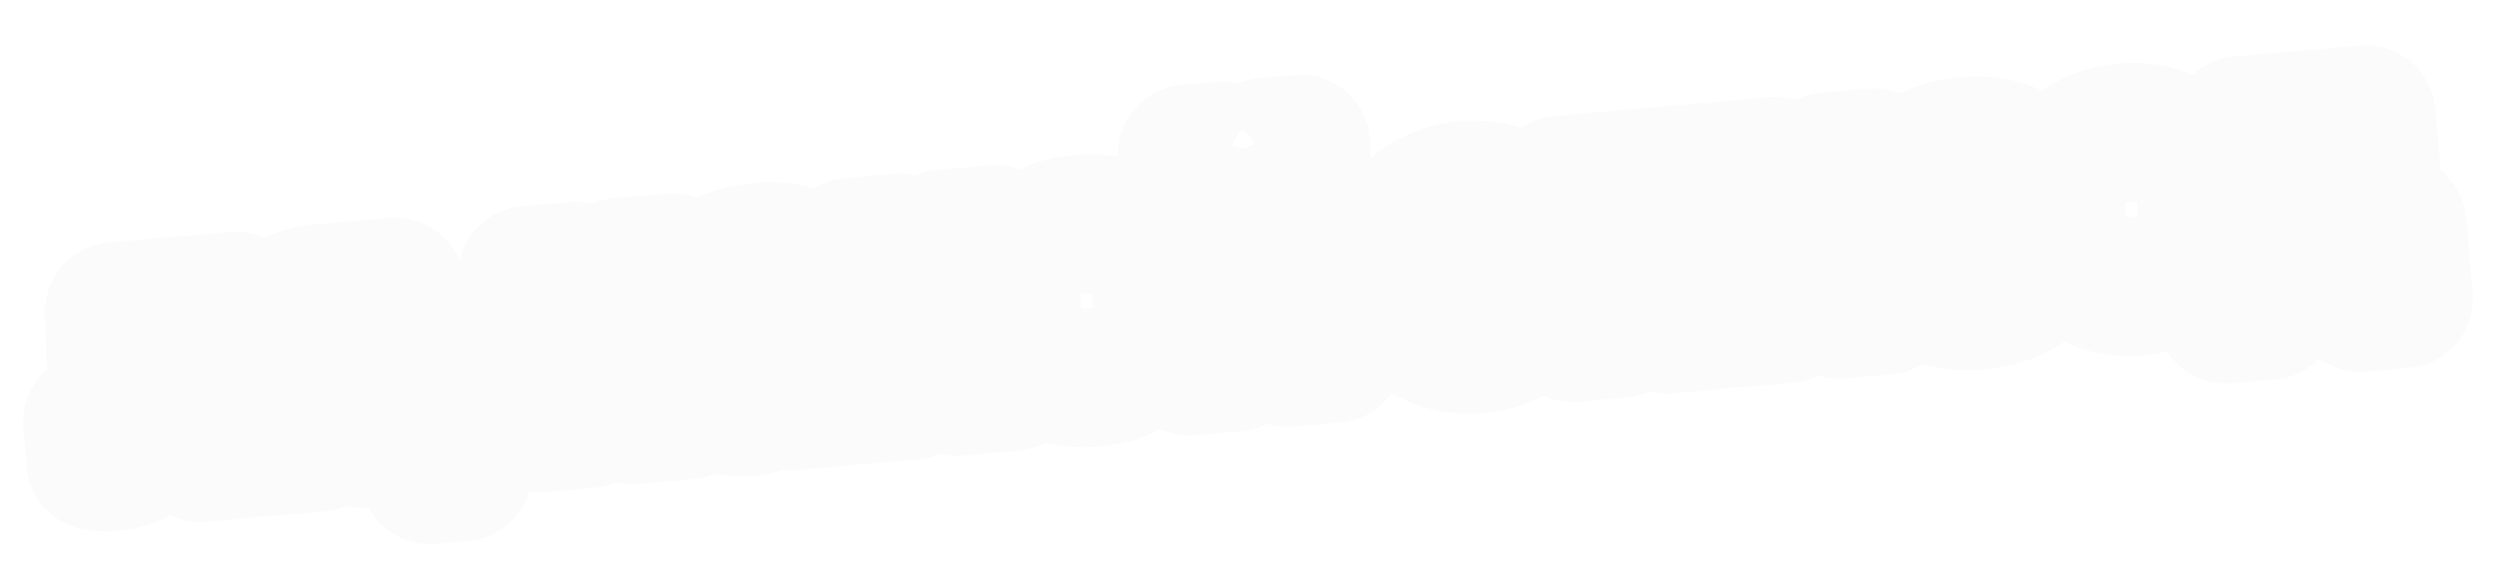 <svg width="108" height="25" viewBox="0 0 108 25" fill="none" xmlns="http://www.w3.org/2000/svg">
<g filter="url(#filter0_d_2104_13171)">
<mask id="path-1-outside-1_2104_13171" maskUnits="userSpaceOnUse" x="-1.163" y="-3.057" width="108.162" height="27.257" fill="black">
<rect fill="white" x="-1.163" y="-3.057" width="108.162" height="27.257"/>
<path d="M5.893 15.661C5.959 17.549 5.567 18.789 3.898 18.935C3.524 18.968 3.257 18.938 3.149 18.918L3.001 17.219C3.072 17.225 3.196 17.232 3.353 17.218C3.937 17.167 4.1 16.741 4.06 15.615L3.944 12.467L9.168 12.01L9.724 18.366L7.652 18.548L7.229 13.72L5.834 13.842L5.893 15.661ZM14.621 17.938L14.451 15.994L13.955 16.038L12.818 18.096L10.541 18.295L11.968 15.917C11.091 15.712 10.509 15.104 10.428 14.176L10.427 14.164C10.307 12.798 11.263 11.826 12.839 11.688L16.079 11.405L16.635 17.762L14.621 17.938ZM13.367 14.689L14.33 14.605L14.196 13.081L13.233 13.166C12.725 13.21 12.443 13.546 12.483 14.002L12.484 14.013C12.522 14.445 12.864 14.733 13.367 14.689ZM17.564 19.509L17.638 16.05L19.541 15.884L18.983 19.385L17.564 19.509ZM24.381 14.537L24.195 14.553L24.416 17.081L22.344 17.262L21.788 10.906L23.86 10.724L24.07 13.129L24.257 13.113L25.722 10.561L28.027 10.36L26.076 13.465L28.764 16.7L26.313 16.915L24.381 14.537ZM31.317 16.565C30.033 16.678 29.092 15.942 28.995 14.833L28.995 14.828C28.89 13.631 29.753 12.879 31.384 12.625L32.823 12.405L32.796 12.089C32.755 11.628 32.433 11.368 31.861 11.418C31.3 11.467 30.996 11.753 30.955 12.086L30.948 12.145L29.086 12.308L29.085 12.232C29.076 10.986 30.059 10.047 31.833 9.891C33.538 9.742 34.74 10.508 34.852 11.798L35.232 16.135L33.166 16.315L33.087 15.416L33.046 15.42C32.739 16.076 32.14 16.493 31.317 16.565ZM31.015 14.521C31.049 14.918 31.402 15.117 31.91 15.072C32.575 15.014 33.013 14.576 32.966 14.039L32.929 13.613L31.821 13.786C31.246 13.872 30.981 14.136 31.014 14.516L31.015 14.521ZM38.355 13.315L38.169 13.331L38.39 15.858L36.318 16.04L35.761 9.683L37.834 9.502L38.044 11.907L38.231 11.89L39.696 9.339L42.001 9.137L40.05 12.243L42.738 15.478L40.287 15.692L38.355 13.315ZM46.229 15.308C44.215 15.484 42.872 14.378 42.688 12.283L42.687 12.271C42.507 10.21 43.676 8.855 45.649 8.683C47.628 8.51 49.014 9.629 49.196 11.701L49.197 11.713C49.38 13.815 48.237 15.132 46.229 15.308ZM46.097 13.737C46.804 13.675 47.193 13.012 47.095 11.897L47.094 11.885C46.998 10.788 46.487 10.192 45.787 10.253C45.086 10.314 44.693 10.99 44.789 12.087L44.79 12.099C44.888 13.22 45.38 13.8 46.097 13.737ZM52.926 7.552C51.438 7.682 50.416 7.025 50.303 5.74L50.296 5.659L51.814 5.526L51.82 5.596C51.861 6.063 52.252 6.435 52.824 6.385C53.396 6.335 53.723 5.9 53.682 5.433L53.676 5.363L55.193 5.23L55.201 5.312C55.313 6.596 54.42 7.421 52.926 7.552ZM50.373 14.81L49.817 8.453L51.843 8.276L52.157 11.866L52.215 11.861L54.09 8.08L56.104 7.903L56.66 14.26L54.634 14.437L54.314 10.777L54.262 10.782L52.393 14.633L50.373 14.81ZM62.853 13.853C61.137 14.004 59.833 13.212 59.661 11.727L59.657 11.674L61.554 11.508L61.57 11.56C61.726 12.064 62.126 12.335 62.692 12.285C63.299 12.232 63.655 11.795 63.716 11.013L61.726 11.188L61.616 9.933L63.577 9.761C63.372 9.091 62.954 8.751 62.382 8.801C61.821 8.85 61.475 9.198 61.405 9.675L61.398 9.722L59.501 9.888L59.495 9.83C59.41 8.449 60.598 7.375 62.291 7.227C64.252 7.055 65.552 8.2 65.732 10.255L65.733 10.261C65.913 12.327 64.832 13.68 62.853 13.853ZM66.927 13.362L66.371 7.005L72.541 6.465L73.097 12.822L71.025 13.003L70.602 8.164L68.576 8.341L68.999 13.18L66.927 13.362ZM74.212 12.724L73.656 6.368L75.681 6.191L75.995 9.78L76.054 9.775L77.928 5.994L79.942 5.818L80.499 12.174L78.473 12.351L78.153 8.692L78.1 8.696L76.232 12.548L74.212 12.724ZM84.444 11.964C82.635 12.123 81.48 11.43 81.218 10.041L81.207 9.983L83.139 9.814L83.161 9.871C83.324 10.316 83.698 10.489 84.293 10.437C84.859 10.387 85.161 10.143 85.128 9.758L85.127 9.746C85.093 9.355 84.759 9.178 84.152 9.231L83.347 9.302L83.244 8.123L84.032 8.054C84.58 8.006 84.843 7.777 84.809 7.398L84.808 7.386C84.776 7.012 84.466 6.828 83.969 6.871C83.421 6.919 83.135 7.15 83.087 7.607L83.086 7.666L81.171 7.833L81.173 7.78C81.221 6.318 82.137 5.49 83.906 5.336C85.61 5.187 86.691 5.78 86.791 6.918L86.792 6.93C86.852 7.619 86.478 8.116 85.705 8.36L85.71 8.407C86.622 8.486 87.138 8.935 87.205 9.705L87.206 9.717C87.312 10.925 86.231 11.808 84.444 11.964ZM91.361 11.359C89.347 11.535 88.004 10.43 87.82 8.334L87.82 8.322C87.639 6.262 88.809 4.907 90.782 4.734C92.76 4.561 94.147 5.681 94.328 7.753L94.329 7.765C94.513 9.866 93.369 11.184 91.361 11.359ZM91.23 9.789C91.936 9.727 92.325 9.063 92.228 7.948L92.227 7.937C92.13 6.839 91.62 6.243 90.919 6.304C90.219 6.366 89.825 7.041 89.921 8.139L89.922 8.15C90.02 9.271 90.512 9.851 91.23 9.789ZM97.017 12.405L95.143 12.569L94.862 9.353L95.323 9.313C95.769 9.033 95.862 8.348 95.84 7.485L95.767 4.433L101.213 3.957L101.633 8.761L102.549 8.681L102.831 11.897L100.957 12.061L100.811 10.397L96.871 10.742L97.017 12.405ZM99.567 8.941L99.282 5.69L97.624 5.835L97.656 7.479C97.67 8.108 97.598 8.626 97.351 9.094L97.354 9.135L99.567 8.941Z"/>
</mask>
<path d="M5.893 15.661C5.959 17.549 5.567 18.789 3.898 18.935C3.524 18.968 3.257 18.938 3.149 18.918L3.001 17.219C3.072 17.225 3.196 17.232 3.353 17.218C3.937 17.167 4.1 16.741 4.06 15.615L3.944 12.467L9.168 12.01L9.724 18.366L7.652 18.548L7.229 13.72L5.834 13.842L5.893 15.661ZM14.621 17.938L14.451 15.994L13.955 16.038L12.818 18.096L10.541 18.295L11.968 15.917C11.091 15.712 10.509 15.104 10.428 14.176L10.427 14.164C10.307 12.798 11.263 11.826 12.839 11.688L16.079 11.405L16.635 17.762L14.621 17.938ZM13.367 14.689L14.33 14.605L14.196 13.081L13.233 13.166C12.725 13.21 12.443 13.546 12.483 14.002L12.484 14.013C12.522 14.445 12.864 14.733 13.367 14.689ZM17.564 19.509L17.638 16.05L19.541 15.884L18.983 19.385L17.564 19.509ZM24.381 14.537L24.195 14.553L24.416 17.081L22.344 17.262L21.788 10.906L23.86 10.724L24.07 13.129L24.257 13.113L25.722 10.561L28.027 10.36L26.076 13.465L28.764 16.7L26.313 16.915L24.381 14.537ZM31.317 16.565C30.033 16.678 29.092 15.942 28.995 14.833L28.995 14.828C28.89 13.631 29.753 12.879 31.384 12.625L32.823 12.405L32.796 12.089C32.755 11.628 32.433 11.368 31.861 11.418C31.3 11.467 30.996 11.753 30.955 12.086L30.948 12.145L29.086 12.308L29.085 12.232C29.076 10.986 30.059 10.047 31.833 9.891C33.538 9.742 34.74 10.508 34.852 11.798L35.232 16.135L33.166 16.315L33.087 15.416L33.046 15.42C32.739 16.076 32.14 16.493 31.317 16.565ZM31.015 14.521C31.049 14.918 31.402 15.117 31.91 15.072C32.575 15.014 33.013 14.576 32.966 14.039L32.929 13.613L31.821 13.786C31.246 13.872 30.981 14.136 31.014 14.516L31.015 14.521ZM38.355 13.315L38.169 13.331L38.39 15.858L36.318 16.04L35.761 9.683L37.834 9.502L38.044 11.907L38.231 11.89L39.696 9.339L42.001 9.137L40.05 12.243L42.738 15.478L40.287 15.692L38.355 13.315ZM46.229 15.308C44.215 15.484 42.872 14.378 42.688 12.283L42.687 12.271C42.507 10.21 43.676 8.855 45.649 8.683C47.628 8.51 49.014 9.629 49.196 11.701L49.197 11.713C49.38 13.815 48.237 15.132 46.229 15.308ZM46.097 13.737C46.804 13.675 47.193 13.012 47.095 11.897L47.094 11.885C46.998 10.788 46.487 10.192 45.787 10.253C45.086 10.314 44.693 10.99 44.789 12.087L44.79 12.099C44.888 13.22 45.38 13.8 46.097 13.737ZM52.926 7.552C51.438 7.682 50.416 7.025 50.303 5.74L50.296 5.659L51.814 5.526L51.82 5.596C51.861 6.063 52.252 6.435 52.824 6.385C53.396 6.335 53.723 5.9 53.682 5.433L53.676 5.363L55.193 5.23L55.201 5.312C55.313 6.596 54.42 7.421 52.926 7.552ZM50.373 14.81L49.817 8.453L51.843 8.276L52.157 11.866L52.215 11.861L54.09 8.08L56.104 7.903L56.66 14.26L54.634 14.437L54.314 10.777L54.262 10.782L52.393 14.633L50.373 14.81ZM62.853 13.853C61.137 14.004 59.833 13.212 59.661 11.727L59.657 11.674L61.554 11.508L61.57 11.56C61.726 12.064 62.126 12.335 62.692 12.285C63.299 12.232 63.655 11.795 63.716 11.013L61.726 11.188L61.616 9.933L63.577 9.761C63.372 9.091 62.954 8.751 62.382 8.801C61.821 8.85 61.475 9.198 61.405 9.675L61.398 9.722L59.501 9.888L59.495 9.83C59.41 8.449 60.598 7.375 62.291 7.227C64.252 7.055 65.552 8.2 65.732 10.255L65.733 10.261C65.913 12.327 64.832 13.68 62.853 13.853ZM66.927 13.362L66.371 7.005L72.541 6.465L73.097 12.822L71.025 13.003L70.602 8.164L68.576 8.341L68.999 13.18L66.927 13.362ZM74.212 12.724L73.656 6.368L75.681 6.191L75.995 9.78L76.054 9.775L77.928 5.994L79.942 5.818L80.499 12.174L78.473 12.351L78.153 8.692L78.1 8.696L76.232 12.548L74.212 12.724ZM84.444 11.964C82.635 12.123 81.48 11.43 81.218 10.041L81.207 9.983L83.139 9.814L83.161 9.871C83.324 10.316 83.698 10.489 84.293 10.437C84.859 10.387 85.161 10.143 85.128 9.758L85.127 9.746C85.093 9.355 84.759 9.178 84.152 9.231L83.347 9.302L83.244 8.123L84.032 8.054C84.58 8.006 84.843 7.777 84.809 7.398L84.808 7.386C84.776 7.012 84.466 6.828 83.969 6.871C83.421 6.919 83.135 7.15 83.087 7.607L83.086 7.666L81.171 7.833L81.173 7.78C81.221 6.318 82.137 5.49 83.906 5.336C85.61 5.187 86.691 5.78 86.791 6.918L86.792 6.93C86.852 7.619 86.478 8.116 85.705 8.36L85.71 8.407C86.622 8.486 87.138 8.935 87.205 9.705L87.206 9.717C87.312 10.925 86.231 11.808 84.444 11.964ZM91.361 11.359C89.347 11.535 88.004 10.43 87.82 8.334L87.82 8.322C87.639 6.262 88.809 4.907 90.782 4.734C92.76 4.561 94.147 5.681 94.328 7.753L94.329 7.765C94.513 9.866 93.369 11.184 91.361 11.359ZM91.23 9.789C91.936 9.727 92.325 9.063 92.228 7.948L92.227 7.937C92.13 6.839 91.62 6.243 90.919 6.304C90.219 6.366 89.825 7.041 89.921 8.139L89.922 8.15C90.02 9.271 90.512 9.851 91.23 9.789ZM97.017 12.405L95.143 12.569L94.862 9.353L95.323 9.313C95.769 9.033 95.862 8.348 95.84 7.485L95.767 4.433L101.213 3.957L101.633 8.761L102.549 8.681L102.831 11.897L100.957 12.061L100.811 10.397L96.871 10.742L97.017 12.405ZM99.567 8.941L99.282 5.69L97.624 5.835L97.656 7.479C97.67 8.108 97.598 8.626 97.351 9.094L97.354 9.135L99.567 8.941Z" fill="#CC7F82"/>
<path d="M5.893 15.661L2.895 15.758L2.895 15.764L5.893 15.661ZM3.149 18.918L0.161 19.179C0.278 20.522 1.276 21.621 2.601 21.867L3.149 18.918ZM3.001 17.219L3.234 14.228C2.355 14.16 1.49 14.482 0.869 15.108C0.249 15.735 -0.065 16.602 0.012 17.481L3.001 17.219ZM4.06 15.615L7.058 15.509L7.058 15.504L4.06 15.615ZM3.944 12.467L3.682 9.478C2.09 9.617 0.886 10.981 0.946 12.578L3.944 12.467ZM9.168 12.01L12.156 11.748C12.012 10.098 10.557 8.877 8.906 9.021L9.168 12.01ZM9.724 18.366L9.985 21.355C11.636 21.21 12.857 19.755 12.713 18.105L9.724 18.366ZM7.652 18.548L4.663 18.809C4.808 20.46 6.263 21.68 7.913 21.536L7.652 18.548ZM7.229 13.72L10.218 13.459C10.074 11.808 8.618 10.587 6.968 10.732L7.229 13.72ZM5.834 13.842L5.573 10.854C3.986 10.993 2.784 12.348 2.836 13.94L5.834 13.842ZM5.893 15.661L2.895 15.764C2.908 16.134 2.894 16.379 2.873 16.533C2.851 16.691 2.832 16.665 2.894 16.549C2.928 16.485 2.983 16.399 3.066 16.308C3.151 16.216 3.248 16.135 3.352 16.072C3.562 15.942 3.698 15.941 3.636 15.946L3.898 18.935L4.159 21.923C5.847 21.776 7.353 20.952 8.198 19.353C8.882 18.059 8.928 16.605 8.892 15.557L5.893 15.661ZM3.898 18.935L3.636 15.946C3.613 15.948 3.594 15.949 3.581 15.949C3.575 15.949 3.569 15.949 3.566 15.949C3.562 15.949 3.561 15.949 3.561 15.949C3.561 15.949 3.563 15.949 3.567 15.95C3.571 15.95 3.578 15.951 3.588 15.952C3.597 15.953 3.61 15.954 3.627 15.957C3.644 15.959 3.667 15.963 3.697 15.968L3.149 18.918L2.601 21.867C2.986 21.939 3.526 21.979 4.159 21.923L3.898 18.935ZM3.149 18.918L6.138 18.657L5.989 16.958L3.001 17.219L0.012 17.481L0.161 19.179L3.149 18.918ZM3.001 17.219L2.767 20.21C2.933 20.223 3.235 20.24 3.615 20.206L3.353 17.218L3.092 14.229C3.124 14.226 3.153 14.226 3.178 14.226C3.205 14.226 3.226 14.228 3.234 14.228L3.001 17.219ZM3.353 17.218L3.615 20.206C4.101 20.164 4.75 20.022 5.384 19.598C6.043 19.157 6.457 18.565 6.698 18.001C7.097 17.07 7.078 16.068 7.058 15.509L4.06 15.615L1.062 15.721C1.07 15.937 1.064 16.032 1.062 16.051C1.059 16.083 1.069 15.904 1.183 15.638C1.316 15.328 1.582 14.923 2.048 14.611C2.488 14.316 2.898 14.246 3.092 14.229L3.353 17.218ZM4.06 15.615L7.058 15.504L6.942 12.356L3.944 12.467L0.946 12.578L1.062 15.726L4.06 15.615ZM3.944 12.467L4.205 15.455L9.429 14.998L9.168 12.01L8.906 9.021L3.682 9.478L3.944 12.467ZM9.168 12.01L6.179 12.271L6.735 18.628L9.724 18.366L12.713 18.105L12.156 11.748L9.168 12.01ZM9.724 18.366L9.462 15.378L7.39 15.559L7.652 18.548L7.913 21.536L9.985 21.355L9.724 18.366ZM7.652 18.548L10.64 18.286L10.218 13.459L7.229 13.72L4.241 13.982L4.663 18.809L7.652 18.548ZM7.229 13.72L6.968 10.732L5.573 10.854L5.834 13.842L6.096 16.831L7.491 16.709L7.229 13.72ZM5.834 13.842L2.836 13.94L2.895 15.758L5.893 15.661L8.892 15.563L8.833 13.745L5.834 13.842ZM14.621 17.938L11.633 18.199C11.777 19.85 13.232 21.071 14.883 20.926L14.621 17.938ZM14.451 15.994L17.44 15.733C17.295 14.082 15.84 12.861 14.19 13.005L14.451 15.994ZM13.955 16.038L13.694 13.049C12.699 13.136 11.812 13.712 11.329 14.586L13.955 16.038ZM12.818 18.096L13.079 21.084C14.074 20.997 14.96 20.421 15.443 19.547L12.818 18.096ZM10.541 18.295L7.969 16.751C7.388 17.718 7.399 18.929 7.997 19.885C8.595 20.841 9.679 21.382 10.803 21.283L10.541 18.295ZM11.968 15.917L14.54 17.461C15.034 16.64 15.105 15.632 14.732 14.749C14.358 13.867 13.586 13.215 12.653 12.996L11.968 15.917ZM16.079 11.405L19.067 11.144C18.923 9.493 17.468 8.272 15.817 8.416L16.079 11.405ZM16.635 17.762L16.896 20.75C18.547 20.606 19.768 19.151 19.624 17.5L16.635 17.762ZM14.33 14.605L14.591 17.593C16.242 17.449 17.463 15.994 17.318 14.343L14.33 14.605ZM14.196 13.081L17.185 12.82C17.041 11.169 15.585 9.948 13.935 10.093L14.196 13.081ZM14.621 17.938L17.61 17.676L17.44 15.733L14.451 15.994L11.463 16.256L11.633 18.199L14.621 17.938ZM14.451 15.994L14.19 13.005L13.694 13.049L13.955 16.038L14.216 19.026L14.713 18.983L14.451 15.994ZM13.955 16.038L11.329 14.586L10.192 16.645L12.818 18.096L15.443 19.547L16.581 17.489L13.955 16.038ZM12.818 18.096L12.556 15.107L10.28 15.306L10.541 18.295L10.803 21.283L13.079 21.084L12.818 18.096ZM10.541 18.295L13.113 19.839L14.54 17.461L11.968 15.917L9.396 14.373L7.969 16.751L10.541 18.295ZM11.968 15.917L12.653 12.996C12.714 13.011 12.921 13.08 13.126 13.306C13.34 13.543 13.406 13.792 13.416 13.914L10.428 14.176L7.439 14.437C7.531 15.487 7.929 16.504 8.674 17.329C9.409 18.142 10.345 18.618 11.283 18.838L11.968 15.917ZM10.428 14.176L13.416 13.914L13.415 13.903L10.427 14.164L7.438 14.425L7.439 14.437L10.428 14.176ZM10.427 14.164L13.415 13.903C13.419 13.942 13.419 14.047 13.371 14.19C13.321 14.335 13.239 14.464 13.143 14.562C12.952 14.758 12.851 14.699 13.101 14.677L12.839 11.688L12.578 8.7C11.251 8.816 9.885 9.312 8.851 10.369C7.776 11.47 7.308 12.934 7.438 14.425L10.427 14.164ZM12.839 11.688L13.101 14.677L16.34 14.394L16.079 11.405L15.817 8.416L12.578 8.7L12.839 11.688ZM16.079 11.405L13.09 11.666L13.646 18.023L16.635 17.762L19.624 17.5L19.067 11.144L16.079 11.405ZM16.635 17.762L16.373 14.773L14.36 14.949L14.621 17.938L14.883 20.926L16.896 20.75L16.635 17.762ZM13.367 14.689L13.628 17.678L14.591 17.593L14.33 14.605L14.068 11.616L13.105 11.7L13.367 14.689ZM14.33 14.605L17.318 14.343L17.185 12.82L14.196 13.081L11.208 13.343L11.341 14.866L14.33 14.605ZM14.196 13.081L13.935 10.093L12.972 10.177L13.233 13.166L13.495 16.154L14.458 16.07L14.196 13.081ZM13.233 13.166L12.972 10.177C12.109 10.252 11.136 10.612 10.401 11.447C9.656 12.294 9.413 13.337 9.494 14.263L12.483 14.002L15.472 13.74C15.513 14.211 15.392 14.859 14.904 15.412C14.427 15.954 13.85 16.123 13.495 16.154L13.233 13.166ZM12.483 14.002L9.494 14.263L9.495 14.275L12.484 14.013L15.473 13.752L15.472 13.74L12.483 14.002ZM12.484 14.013L9.495 14.275C9.58 15.246 10.038 16.213 10.897 16.888C11.744 17.554 12.746 17.755 13.628 17.678L13.367 14.689L13.105 11.7C13.485 11.667 14.064 11.746 14.605 12.171C15.158 12.605 15.425 13.213 15.473 13.752L12.484 14.013ZM17.564 19.509L14.565 19.445C14.547 20.298 14.892 21.117 15.514 21.7C16.136 22.282 16.977 22.572 17.826 22.498L17.564 19.509ZM17.638 16.05L17.377 13.062C15.851 13.195 14.671 14.456 14.639 15.986L17.638 16.05ZM19.541 15.884L22.504 16.356C22.649 15.444 22.366 14.515 21.736 13.839C21.106 13.163 20.2 12.815 19.279 12.895L19.541 15.884ZM18.983 19.385L19.244 22.374C20.615 22.254 21.729 21.217 21.945 19.858L18.983 19.385ZM17.564 19.509L20.564 19.573L20.637 16.114L17.638 16.05L14.639 15.986L14.565 19.445L17.564 19.509ZM17.638 16.05L17.9 19.039L19.802 18.873L19.541 15.884L19.279 12.895L17.377 13.062L17.638 16.05ZM19.541 15.884L16.578 15.412L16.02 18.913L18.983 19.385L21.945 19.858L22.504 16.356L19.541 15.884ZM18.983 19.385L18.721 16.397L17.303 16.521L17.564 19.509L17.826 22.498L19.244 22.374L18.983 19.385ZM24.381 14.537L26.71 12.646C26.082 11.873 25.112 11.462 24.12 11.549L24.381 14.537ZM24.195 14.553L23.933 11.565C22.283 11.709 21.062 13.164 21.206 14.815L24.195 14.553ZM24.416 17.081L24.677 20.07C26.328 19.925 27.549 18.47 27.404 16.819L24.416 17.081ZM22.344 17.262L19.355 17.524C19.5 19.174 20.955 20.395 22.605 20.251L22.344 17.262ZM21.788 10.906L21.526 7.917C19.875 8.061 18.654 9.517 18.799 11.167L21.788 10.906ZM23.86 10.724L26.848 10.463C26.704 8.812 25.249 7.591 23.598 7.736L23.86 10.724ZM24.07 13.129L21.081 13.391C21.226 15.041 22.681 16.262 24.332 16.118L24.07 13.129ZM24.257 13.113L24.518 16.101C25.496 16.016 26.37 15.458 26.859 14.607L24.257 13.113ZM25.722 10.561L25.46 7.573C24.483 7.658 23.609 8.217 23.12 9.068L25.722 10.561ZM28.027 10.36L30.567 11.956C31.173 10.992 31.181 9.767 30.587 8.795C29.993 7.824 28.901 7.272 27.766 7.371L28.027 10.36ZM26.076 13.465L23.536 11.869C22.845 12.968 22.939 14.385 23.769 15.383L26.076 13.465ZM28.764 16.7L29.026 19.689C30.138 19.592 31.104 18.885 31.533 17.855C31.963 16.825 31.785 15.641 31.072 14.783L28.764 16.7ZM26.313 16.915L23.984 18.806C24.612 19.579 25.582 19.99 26.574 19.904L26.313 16.915ZM24.381 14.537L24.12 11.549L23.933 11.565L24.195 14.553L24.456 17.542L24.643 17.526L24.381 14.537ZM24.195 14.553L21.206 14.815L21.427 17.342L24.416 17.081L27.404 16.819L27.183 14.292L24.195 14.553ZM24.416 17.081L24.154 14.092L22.082 14.274L22.344 17.262L22.605 20.251L24.677 20.07L24.416 17.081ZM22.344 17.262L25.332 17.001L24.776 10.644L21.788 10.906L18.799 11.167L19.355 17.524L22.344 17.262ZM21.788 10.906L22.049 13.894L24.121 13.713L23.86 10.724L23.598 7.736L21.526 7.917L21.788 10.906ZM23.86 10.724L20.871 10.986L21.081 13.391L24.07 13.129L27.059 12.868L26.848 10.463L23.86 10.724ZM24.07 13.129L24.332 16.118L24.518 16.101L24.257 13.113L23.995 10.124L23.809 10.141L24.07 13.129ZM24.257 13.113L26.859 14.607L28.323 12.055L25.722 10.561L23.12 9.068L21.655 11.619L24.257 13.113ZM25.722 10.561L25.983 13.55L28.289 13.348L28.027 10.36L27.766 7.371L25.46 7.573L25.722 10.561ZM28.027 10.36L25.487 8.764L23.536 11.869L26.076 13.465L28.616 15.062L30.567 11.956L28.027 10.36ZM26.076 13.465L23.769 15.383L26.457 18.618L28.764 16.7L31.072 14.783L28.383 11.548L26.076 13.465ZM28.764 16.7L28.503 13.712L26.051 13.926L26.313 16.915L26.574 19.904L29.026 19.689L28.764 16.7ZM26.313 16.915L28.642 15.024L26.71 12.646L24.381 14.537L22.053 16.428L23.984 18.806L26.313 16.915ZM31.384 12.625L30.931 9.659L30.922 9.66L31.384 12.625ZM32.823 12.405L33.277 15.37C34.84 15.131 35.95 13.719 35.812 12.143L32.823 12.405ZM30.955 12.086L27.977 11.715C27.976 11.729 27.974 11.742 27.973 11.756L30.955 12.086ZM30.948 12.145L31.209 15.134C32.634 15.009 33.773 13.896 33.93 12.475L30.948 12.145ZM29.086 12.308L26.086 12.339C26.095 13.175 26.452 13.969 27.071 14.53C27.69 15.092 28.515 15.37 29.347 15.297L29.086 12.308ZM29.085 12.232L26.085 12.253L26.085 12.263L29.085 12.232ZM35.232 16.135L35.493 19.123C37.144 18.979 38.365 17.524 38.221 15.873L35.232 16.135ZM33.166 16.315L30.177 16.577C30.321 18.227 31.776 19.448 33.427 19.304L33.166 16.315ZM33.087 15.416L36.075 15.155C35.931 13.505 34.476 12.284 32.825 12.428L33.087 15.416ZM33.046 15.42L32.785 12.431C31.719 12.525 30.783 13.179 30.329 14.148L33.046 15.42ZM32.929 13.613L35.918 13.351C35.845 12.524 35.433 11.763 34.778 11.251C34.124 10.738 33.286 10.52 32.465 10.649L32.929 13.613ZM31.821 13.786L32.263 16.753C32.27 16.752 32.277 16.751 32.285 16.75L31.821 13.786ZM31.317 16.565L31.056 13.577C31.043 13.578 31.253 13.562 31.52 13.764C31.808 13.982 31.96 14.304 31.984 14.572L28.995 14.833L26.007 15.095C26.127 16.471 26.799 17.716 27.901 18.55C28.985 19.37 30.307 19.665 31.578 19.554L31.317 16.565ZM28.995 14.833L31.984 14.572L31.983 14.566L28.995 14.828L26.006 15.089L26.007 15.095L28.995 14.833ZM28.995 14.828L31.983 14.566C31.991 14.657 31.988 14.844 31.901 15.075C31.812 15.309 31.676 15.484 31.556 15.593C31.446 15.693 31.383 15.709 31.434 15.688C31.486 15.668 31.615 15.625 31.846 15.589L31.384 12.625L30.922 9.66C29.805 9.835 28.533 10.234 27.521 11.152C26.383 12.187 25.877 13.61 26.006 15.089L28.995 14.828ZM31.384 12.625L31.837 15.59L33.277 15.37L32.823 12.405L32.37 9.439L30.931 9.659L31.384 12.625ZM32.823 12.405L35.812 12.143L35.784 11.828L32.796 12.089L29.807 12.351L29.835 12.666L32.823 12.405ZM32.796 12.089L35.784 11.828C35.706 10.928 35.298 9.88 34.312 9.151C33.383 8.462 32.349 8.364 31.599 8.43L31.861 11.418L32.122 14.407C31.945 14.422 31.358 14.429 30.743 13.973C30.072 13.477 29.846 12.789 29.807 12.351L32.796 12.089ZM31.861 11.418L31.599 8.43C30.175 8.554 28.253 9.499 27.977 11.715L30.955 12.086L33.932 12.456C33.849 13.123 33.498 13.665 33.069 14.003C32.663 14.322 32.285 14.393 32.122 14.407L31.861 11.418ZM30.955 12.086L27.973 11.756L27.966 11.815L30.948 12.145L33.93 12.475L33.936 12.415L30.955 12.086ZM30.948 12.145L30.686 9.157L28.825 9.319L29.086 12.308L29.347 15.297L31.209 15.134L30.948 12.145ZM29.086 12.308L32.086 12.277L32.085 12.2L29.085 12.232L26.085 12.263L26.086 12.339L29.086 12.308ZM29.085 12.232L32.085 12.21C32.086 12.302 32.067 12.437 32.001 12.585C31.934 12.733 31.845 12.841 31.771 12.906C31.632 13.027 31.656 12.918 32.094 12.88L31.833 9.891L31.572 6.903C30.236 7.02 28.881 7.458 27.81 8.399C26.685 9.388 26.075 10.767 26.085 12.253L29.085 12.232ZM31.833 9.891L32.094 12.88C32.474 12.847 32.5 12.944 32.335 12.84C32.245 12.783 32.123 12.677 32.022 12.513C31.919 12.347 31.875 12.181 31.864 12.059L34.852 11.798L37.841 11.536C37.7 9.927 36.835 8.587 35.544 7.77C34.324 6.998 32.897 6.787 31.572 6.903L31.833 9.891ZM34.852 11.798L31.864 12.059L32.243 16.396L35.232 16.135L38.221 15.873L37.841 11.536L34.852 11.798ZM35.232 16.135L34.971 13.146L32.904 13.327L33.166 16.315L33.427 19.304L35.493 19.123L35.232 16.135ZM33.166 16.315L36.154 16.054L36.075 15.155L33.087 15.416L30.098 15.678L30.177 16.577L33.166 16.315ZM33.087 15.416L32.825 12.428L32.785 12.431L33.046 15.42L33.308 18.409L33.348 18.405L33.087 15.416ZM33.046 15.42L30.329 14.148C30.396 14.006 30.52 13.844 30.703 13.721C30.881 13.601 31.024 13.579 31.056 13.577L31.317 16.565L31.578 19.554C33.379 19.396 34.965 18.395 35.763 16.692L33.046 15.42ZM31.015 14.521L28.026 14.783C28.126 15.929 28.753 16.941 29.74 17.534C30.611 18.057 31.521 18.118 32.171 18.061L31.91 15.072L31.648 12.084C31.791 12.071 32.271 12.055 32.83 12.391C33.505 12.796 33.938 13.511 34.003 14.26L31.015 14.521ZM31.91 15.072L32.171 18.061C33.928 17.907 36.191 16.474 35.955 13.777L32.966 14.039L29.978 14.3C29.919 13.626 30.187 13.005 30.6 12.598C30.986 12.218 31.4 12.106 31.648 12.084L31.91 15.072ZM32.966 14.039L35.955 13.777L35.918 13.351L32.929 13.613L29.941 13.874L29.978 14.3L32.966 14.039ZM32.929 13.613L32.465 10.649L31.357 10.822L31.821 13.786L32.285 16.75L33.393 16.577L32.929 13.613ZM31.821 13.786L31.379 10.819C30.774 10.909 29.897 11.148 29.15 11.841C28.284 12.643 27.935 13.738 28.026 14.777L31.014 14.516L34.003 14.254C34.028 14.54 34.004 14.901 33.862 15.287C33.718 15.679 33.488 16.001 33.229 16.241C32.75 16.685 32.292 16.749 32.263 16.753L31.821 13.786ZM31.014 14.516L28.026 14.777L28.026 14.783L31.015 14.521L34.003 14.26L34.003 14.254L31.014 14.516ZM38.355 13.315L40.684 11.423C40.056 10.65 39.086 10.239 38.094 10.326L38.355 13.315ZM38.169 13.331L37.907 10.342C36.257 10.487 35.036 11.942 35.18 13.592L38.169 13.331ZM38.39 15.858L38.651 18.847C40.302 18.703 41.523 17.247 41.378 15.597L38.39 15.858ZM36.318 16.04L33.329 16.301C33.473 17.952 34.928 19.173 36.579 19.028L36.318 16.04ZM35.761 9.683L35.5 6.694C33.849 6.839 32.629 8.294 32.773 9.944L35.761 9.683ZM37.834 9.502L40.822 9.24C40.678 7.59 39.223 6.369 37.572 6.513L37.834 9.502ZM38.044 11.907L35.056 12.168C35.2 13.819 36.655 15.04 38.306 14.895L38.044 11.907ZM38.231 11.89L38.492 14.879C39.47 14.793 40.344 14.235 40.833 13.384L38.231 11.89ZM39.696 9.339L39.434 6.35C38.457 6.436 37.583 6.994 37.094 7.845L39.696 9.339ZM42.001 9.137L44.541 10.733C45.147 9.769 45.155 8.545 44.561 7.573C43.967 6.601 42.874 6.049 41.74 6.149L42.001 9.137ZM40.05 12.243L37.51 10.647C36.819 11.745 36.913 13.163 37.743 14.16L40.05 12.243ZM42.738 15.478L43 18.466C44.112 18.369 45.078 17.663 45.507 16.632C45.937 15.602 45.759 14.419 45.046 13.56L42.738 15.478ZM40.287 15.692L37.958 17.584C38.586 18.357 39.556 18.768 40.548 18.681L40.287 15.692ZM38.355 13.315L38.094 10.326L37.907 10.342L38.169 13.331L38.43 16.32L38.617 16.303L38.355 13.315ZM38.169 13.331L35.18 13.592L35.401 16.12L38.39 15.858L41.378 15.597L41.157 13.069L38.169 13.331ZM38.39 15.858L38.128 12.87L36.056 13.051L36.318 16.04L36.579 19.028L38.651 18.847L38.39 15.858ZM36.318 16.04L39.306 15.778L38.75 9.422L35.761 9.683L32.773 9.944L33.329 16.301L36.318 16.04ZM35.761 9.683L36.023 12.672L38.095 12.49L37.834 9.502L37.572 6.513L35.5 6.694L35.761 9.683ZM37.834 9.502L34.845 9.763L35.056 12.168L38.044 11.907L41.033 11.645L40.822 9.24L37.834 9.502ZM38.044 11.907L38.306 14.895L38.492 14.879L38.231 11.89L37.969 8.902L37.783 8.918L38.044 11.907ZM38.231 11.89L40.833 13.384L42.297 10.832L39.696 9.339L37.094 7.845L35.629 10.397L38.231 11.89ZM39.696 9.339L39.957 12.327L42.263 12.126L42.001 9.137L41.74 6.149L39.434 6.35L39.696 9.339ZM42.001 9.137L39.461 7.541L37.51 10.647L40.05 12.243L42.59 13.839L44.541 10.733L42.001 9.137ZM40.05 12.243L37.743 14.16L40.431 17.395L42.738 15.478L45.046 13.56L42.357 10.325L40.05 12.243ZM42.738 15.478L42.477 12.489L40.025 12.704L40.287 15.692L40.548 18.681L43 18.466L42.738 15.478ZM40.287 15.692L42.615 13.801L40.684 11.423L38.355 13.315L36.027 15.206L37.958 17.584L40.287 15.692ZM46.229 15.308L45.968 12.319C45.762 12.337 45.66 12.315 45.637 12.309C45.621 12.304 45.658 12.313 45.709 12.356C45.761 12.4 45.771 12.431 45.758 12.403C45.742 12.369 45.697 12.254 45.677 12.021L42.688 12.283L39.7 12.544C39.843 14.179 40.481 15.793 41.835 16.938C43.19 18.084 44.881 18.437 46.49 18.296L46.229 15.308ZM42.688 12.283L45.677 12.021L45.676 12.009L42.687 12.271L39.699 12.532L39.7 12.544L42.688 12.283ZM42.687 12.271L45.676 12.009C45.658 11.802 45.68 11.693 45.69 11.659C45.697 11.631 45.695 11.654 45.663 11.693C45.63 11.732 45.605 11.742 45.622 11.733C45.643 11.723 45.73 11.687 45.911 11.671L45.649 8.683L45.388 5.694C43.766 5.836 42.181 6.502 41.059 7.845C39.936 9.188 39.554 10.876 39.699 12.532L42.687 12.271ZM45.649 8.683L45.911 11.671C46.097 11.655 46.193 11.676 46.218 11.683C46.237 11.688 46.209 11.683 46.168 11.648C46.127 11.614 46.12 11.589 46.132 11.615C46.146 11.646 46.188 11.751 46.207 11.963L49.196 11.701L52.184 11.44C52.039 9.782 51.371 8.181 50.025 7.052C48.681 5.925 47.003 5.553 45.388 5.694L45.649 8.683ZM49.196 11.701L46.207 11.963L46.208 11.975L49.197 11.713L52.185 11.452L52.184 11.44L49.196 11.701ZM49.197 11.713L46.208 11.975C46.228 12.207 46.204 12.327 46.194 12.362C46.187 12.39 46.192 12.358 46.234 12.307C46.276 12.257 46.31 12.243 46.294 12.251C46.27 12.261 46.172 12.301 45.968 12.319L46.229 15.308L46.49 18.296C48.095 18.156 49.697 17.518 50.835 16.158C51.974 14.798 52.329 13.096 52.185 11.452L49.197 11.713ZM46.097 13.737L46.359 16.726C47.731 16.606 48.878 15.829 49.522 14.666C50.089 13.641 50.162 12.529 50.084 11.636L47.095 11.897L44.107 12.159C44.126 12.38 44.053 12.157 44.273 11.758C44.396 11.537 44.603 11.28 44.917 11.074C45.232 10.866 45.56 10.773 45.836 10.748L46.097 13.737ZM47.095 11.897L50.084 11.636L50.083 11.624L47.094 11.885L44.106 12.147L44.107 12.159L47.095 11.897ZM47.094 11.885L50.083 11.624C50.003 10.716 49.727 9.64 48.992 8.738C48.169 7.73 46.916 7.143 45.525 7.264L45.787 10.253L46.048 13.241C45.758 13.267 45.416 13.227 45.075 13.078C44.738 12.931 44.497 12.72 44.343 12.531C44.062 12.187 44.089 11.958 44.106 12.147L47.094 11.885ZM45.787 10.253L45.525 7.264C44.132 7.386 42.998 8.186 42.365 9.326C41.802 10.342 41.721 11.447 41.8 12.348L44.789 12.087L47.777 11.826C47.76 11.63 47.828 11.848 47.612 12.236C47.494 12.451 47.293 12.703 46.984 12.909C46.671 13.117 46.339 13.216 46.048 13.241L45.787 10.253ZM44.789 12.087L41.8 12.348L41.801 12.36L44.79 12.099L47.778 11.837L47.777 11.826L44.789 12.087ZM44.79 12.099L41.801 12.36C41.879 13.246 42.138 14.335 42.881 15.252C43.733 16.301 45.005 16.844 46.359 16.726L46.097 13.737L45.836 10.748C46.096 10.726 46.429 10.756 46.776 10.904C47.124 11.051 47.377 11.269 47.541 11.472C47.834 11.833 47.799 12.072 47.778 11.837L44.79 12.099ZM50.296 5.659L50.035 2.67C48.384 2.815 47.163 4.27 47.308 5.92L50.296 5.659ZM51.814 5.526L54.802 5.265C54.658 3.614 53.203 2.393 51.552 2.537L51.814 5.526ZM53.676 5.363L53.414 2.374C51.764 2.519 50.543 3.974 50.687 5.625L53.676 5.363ZM55.193 5.23L58.182 4.969C58.038 3.318 56.583 2.097 54.932 2.242L55.193 5.23ZM50.373 14.81L47.385 15.071C47.529 16.722 48.984 17.943 50.635 17.799L50.373 14.81ZM49.817 8.453L49.556 5.465C47.905 5.609 46.684 7.064 46.829 8.715L49.817 8.453ZM51.843 8.276L54.831 8.015C54.687 6.364 53.232 5.143 51.581 5.288L51.843 8.276ZM52.157 11.866L49.168 12.127C49.312 13.778 50.768 14.999 52.418 14.854L52.157 11.866ZM52.215 11.861L52.477 14.849C53.519 14.758 54.438 14.131 54.903 13.194L52.215 11.861ZM54.09 8.08L53.828 5.091C52.786 5.182 51.867 5.81 51.402 6.747L54.09 8.08ZM56.104 7.903L59.092 7.642C58.948 5.991 57.493 4.77 55.842 4.915L56.104 7.903ZM56.66 14.26L56.921 17.248C58.572 17.104 59.793 15.649 59.648 13.998L56.66 14.26ZM54.634 14.437L51.646 14.699C51.79 16.349 53.245 17.57 54.896 17.426L54.634 14.437ZM54.314 10.777L57.303 10.516C57.158 8.865 55.703 7.644 54.053 7.789L54.314 10.777ZM54.262 10.782L54 7.793C52.949 7.885 52.023 8.523 51.563 9.472L54.262 10.782ZM52.393 14.633L52.654 17.622C53.706 17.53 54.631 16.892 55.092 15.943L52.393 14.633ZM52.926 7.552L52.665 4.563C52.379 4.588 52.502 4.504 52.781 4.693C52.929 4.793 53.068 4.938 53.167 5.115C53.264 5.287 53.287 5.425 53.292 5.479L50.303 5.74L47.315 6.002C47.442 7.455 48.142 8.797 49.416 9.66C50.607 10.467 51.985 10.646 53.188 10.541L52.926 7.552ZM50.303 5.74L53.292 5.479L53.285 5.397L50.296 5.659L47.308 5.92L47.315 6.002L50.303 5.74ZM50.296 5.659L50.558 8.647L52.075 8.515L51.814 5.526L51.552 2.537L50.035 2.67L50.296 5.659ZM51.814 5.526L48.825 5.787L48.831 5.857L51.82 5.596L54.809 5.335L54.802 5.265L51.814 5.526ZM51.82 5.596L48.831 5.857C49.019 8.001 50.889 9.565 53.086 9.373L52.824 6.385L52.563 3.396C53.005 3.357 53.563 3.48 54.041 3.877C54.504 4.262 54.762 4.799 54.809 5.335L51.82 5.596ZM52.824 6.385L53.086 9.373C55.257 9.183 56.86 7.34 56.67 5.172L53.682 5.433L50.693 5.695C50.645 5.145 50.815 4.569 51.202 4.116C51.601 3.65 52.122 3.435 52.563 3.396L52.824 6.385ZM53.682 5.433L56.67 5.172L56.664 5.102L53.676 5.363L50.687 5.625L50.693 5.695L53.682 5.433ZM53.676 5.363L53.937 8.352L55.455 8.219L55.193 5.23L54.932 2.242L53.414 2.374L53.676 5.363ZM55.193 5.23L52.205 5.492L52.212 5.573L55.201 5.312L58.189 5.051L58.182 4.969L55.193 5.23ZM55.201 5.312L52.212 5.573C52.207 5.52 52.206 5.379 52.272 5.192C52.339 5 52.451 4.833 52.58 4.709C52.822 4.474 52.956 4.538 52.665 4.563L52.926 7.552L53.188 10.541C54.391 10.435 55.718 10.021 56.752 9.02C57.859 7.949 58.316 6.504 58.189 5.051L55.201 5.312ZM50.373 14.81L53.362 14.548L52.806 8.192L49.817 8.453L46.829 8.715L47.385 15.071L50.373 14.81ZM49.817 8.453L50.079 11.442L52.104 11.265L51.843 8.276L51.581 5.288L49.556 5.465L49.817 8.453ZM51.843 8.276L48.854 8.538L49.168 12.127L52.157 11.866L55.145 11.604L54.831 8.015L51.843 8.276ZM52.157 11.866L52.418 14.854L52.477 14.849L52.215 11.861L51.954 8.872L51.895 8.877L52.157 11.866ZM52.215 11.861L54.903 13.194L56.778 9.412L54.09 8.08L51.402 6.747L49.527 10.528L52.215 11.861ZM54.09 8.08L54.351 11.068L56.365 10.892L56.104 7.903L55.842 4.915L53.828 5.091L54.09 8.08ZM56.104 7.903L53.115 8.165L53.671 14.521L56.66 14.26L59.648 13.998L59.092 7.642L56.104 7.903ZM56.66 14.26L56.398 11.271L54.373 11.448L54.634 14.437L54.896 17.426L56.921 17.248L56.66 14.26ZM54.634 14.437L57.623 14.176L57.303 10.516L54.314 10.777L51.326 11.039L51.646 14.699L54.634 14.437ZM54.314 10.777L54.053 7.789L54 7.793L54.262 10.782L54.523 13.77L54.576 13.766L54.314 10.777ZM54.262 10.782L51.563 9.472L49.694 13.324L52.393 14.633L55.092 15.943L56.961 12.091L54.262 10.782ZM52.393 14.633L52.132 11.645L50.112 11.821L50.373 14.81L50.635 17.799L52.654 17.622L52.393 14.633ZM59.661 11.727L56.673 11.988C56.675 12.016 56.678 12.043 56.681 12.07L59.661 11.727ZM59.657 11.674L59.395 8.686C57.745 8.83 56.524 10.285 56.668 11.936L59.657 11.674ZM61.554 11.508L64.415 10.605C63.991 9.264 62.693 8.397 61.292 8.52L61.554 11.508ZM61.57 11.56L64.436 10.674C64.434 10.668 64.433 10.662 64.431 10.656L61.57 11.56ZM63.716 11.013L66.707 11.247C66.776 10.368 66.454 9.503 65.828 8.882C65.201 8.262 64.333 7.948 63.455 8.025L63.716 11.013ZM61.726 11.188L58.737 11.449C58.882 13.1 60.337 14.32 61.987 14.176L61.726 11.188ZM61.616 9.933L61.355 6.944C59.704 7.088 58.483 8.543 58.627 10.194L61.616 9.933ZM63.577 9.761L63.839 12.75C64.741 12.671 65.559 12.188 66.065 11.437C66.571 10.686 66.711 9.747 66.445 8.881L63.577 9.761ZM61.405 9.675L64.368 10.146C64.37 10.134 64.372 10.122 64.373 10.111L61.405 9.675ZM61.398 9.722L61.659 12.711C63.03 12.591 64.144 11.553 64.36 10.194L61.398 9.722ZM59.501 9.888L56.512 10.15C56.656 11.8 58.111 13.021 59.762 12.877L59.501 9.888ZM59.495 9.83L56.501 10.015C56.503 10.041 56.505 10.066 56.507 10.091L59.495 9.83ZM62.853 13.853L62.592 10.865C62.227 10.897 62.182 10.803 62.311 10.887C62.382 10.933 62.472 11.014 62.544 11.132C62.617 11.249 62.638 11.347 62.642 11.384L59.661 11.727L56.681 12.07C56.868 13.692 57.724 15.063 59.045 15.92C60.298 16.733 61.763 16.96 63.114 16.842L62.853 13.853ZM59.661 11.727L62.65 11.466L62.645 11.413L59.657 11.674L56.668 11.936L56.673 11.988L59.661 11.727ZM59.657 11.674L59.918 14.663L61.815 14.497L61.554 11.508L61.292 8.52L59.395 8.686L59.657 11.674ZM61.554 11.508L58.693 12.412L58.709 12.463L61.57 11.56L64.431 10.656L64.415 10.605L61.554 11.508ZM61.57 11.56L58.704 12.446C58.956 13.261 59.474 14.078 60.335 14.64C61.188 15.199 62.13 15.346 62.954 15.274L62.692 12.285L62.431 9.297C62.688 9.274 63.147 9.31 63.62 9.62C64.1 9.934 64.34 10.363 64.436 10.674L61.57 11.56ZM62.692 12.285L62.954 15.274C63.979 15.184 65.004 14.722 65.743 13.807C66.421 12.968 66.648 12.008 66.707 11.247L63.716 11.013L60.725 10.78C60.726 10.777 60.731 10.699 60.775 10.572C60.819 10.441 60.907 10.246 61.075 10.038C61.469 9.55 62.013 9.333 62.431 9.297L62.692 12.285ZM63.716 11.013L63.455 8.025L61.464 8.199L61.726 11.188L61.987 14.176L63.978 14.002L63.716 11.013ZM61.726 11.188L64.714 10.926L64.605 9.671L61.616 9.933L58.627 10.194L58.737 11.449L61.726 11.188ZM61.616 9.933L61.877 12.921L63.839 12.75L63.577 9.761L63.316 6.772L61.355 6.944L61.616 9.933ZM63.577 9.761L66.445 8.881C66.225 8.161 65.8 7.32 64.999 6.675C64.142 5.985 63.11 5.726 62.12 5.812L62.382 8.801L62.643 11.79C62.226 11.826 61.688 11.712 61.235 11.347C60.837 11.026 60.724 10.69 60.709 10.641L63.577 9.761ZM62.382 8.801L62.12 5.812C61.267 5.887 60.389 6.213 59.674 6.874C58.959 7.534 58.562 8.387 58.437 9.238L61.405 9.675L64.373 10.111C64.318 10.486 64.13 10.926 63.745 11.281C63.36 11.637 62.936 11.764 62.643 11.79L62.382 8.801ZM61.405 9.675L58.442 9.203L58.435 9.251L61.398 9.722L64.36 10.194L64.368 10.146L61.405 9.675ZM61.398 9.722L61.136 6.734L59.239 6.9L59.501 9.888L59.762 12.877L61.659 12.711L61.398 9.722ZM59.501 9.888L62.489 9.627L62.484 9.568L59.495 9.83L56.507 10.091L56.512 10.15L59.501 9.888ZM59.495 9.83L62.49 9.644C62.497 9.762 62.476 9.9 62.421 10.031C62.367 10.158 62.3 10.235 62.261 10.27C62.193 10.334 62.253 10.242 62.552 10.215L62.291 7.227L62.029 4.238C59.389 4.469 56.278 6.411 56.501 10.015L59.495 9.83ZM62.291 7.227L62.552 10.215C62.727 10.2 62.801 10.221 62.801 10.221C62.801 10.222 62.788 10.217 62.766 10.206C62.743 10.194 62.72 10.177 62.697 10.158C62.648 10.115 62.644 10.089 62.66 10.126C62.679 10.168 62.724 10.288 62.743 10.516L65.732 10.255L68.721 9.993C68.581 8.396 67.967 6.803 66.662 5.654C65.338 4.489 63.66 4.095 62.029 4.238L62.291 7.227ZM65.732 10.255L62.743 10.516L62.744 10.522L65.733 10.261L68.721 9.999L68.721 9.993L65.732 10.255ZM65.733 10.261L62.744 10.522C62.764 10.755 62.742 10.883 62.73 10.93C62.719 10.97 62.72 10.943 62.761 10.892C62.78 10.868 62.8 10.848 62.82 10.833C62.839 10.817 62.851 10.812 62.85 10.812C62.847 10.814 62.773 10.849 62.592 10.865L62.853 13.853L63.114 16.842C64.747 16.699 66.338 16.024 67.444 14.642C68.536 13.279 68.861 11.598 68.721 9.999L65.733 10.261ZM66.927 13.362L63.939 13.623C64.083 15.274 65.538 16.495 67.189 16.35L66.927 13.362ZM66.371 7.005L66.11 4.016C64.459 4.161 63.238 5.616 63.383 7.267L66.371 7.005ZM72.541 6.465L75.529 6.204C75.385 4.553 73.93 3.332 72.279 3.477L72.541 6.465ZM73.097 12.822L73.359 15.81C75.009 15.666 76.23 14.211 76.086 12.56L73.097 12.822ZM71.025 13.003L68.036 13.265C68.181 14.915 69.636 16.136 71.286 15.992L71.025 13.003ZM70.602 8.164L73.59 7.903C73.446 6.252 71.991 5.031 70.34 5.176L70.602 8.164ZM68.576 8.341L68.315 5.353C66.664 5.497 65.443 6.952 65.588 8.603L68.576 8.341ZM68.999 13.18L69.261 16.169C70.911 16.024 72.132 14.569 71.988 12.919L68.999 13.18ZM66.927 13.362L69.916 13.1L69.36 6.744L66.371 7.005L63.383 7.267L63.939 13.623L66.927 13.362ZM66.371 7.005L66.633 9.994L72.802 9.454L72.541 6.465L72.279 3.477L66.11 4.016L66.371 7.005ZM72.541 6.465L69.552 6.727L70.109 13.083L73.097 12.822L76.086 12.56L75.529 6.204L72.541 6.465ZM73.097 12.822L72.836 9.833L70.763 10.014L71.025 13.003L71.286 15.992L73.359 15.81L73.097 12.822ZM71.025 13.003L74.013 12.742L73.59 7.903L70.602 8.164L67.613 8.426L68.036 13.265L71.025 13.003ZM70.602 8.164L70.34 5.176L68.315 5.353L68.576 8.341L68.838 11.33L70.863 11.153L70.602 8.164ZM68.576 8.341L65.588 8.603L66.011 13.442L68.999 13.18L71.988 12.919L71.565 8.08L68.576 8.341ZM68.999 13.18L68.738 10.192L66.666 10.373L66.927 13.362L67.189 16.35L69.261 16.169L68.999 13.18ZM74.212 12.724L71.223 12.986C71.368 14.636 72.823 15.857 74.473 15.713L74.212 12.724ZM73.656 6.368L73.394 3.379C71.744 3.524 70.523 4.979 70.667 6.629L73.656 6.368ZM75.681 6.191L78.67 5.929C78.525 4.278 77.07 3.058 75.42 3.202L75.681 6.191ZM75.995 9.78L73.007 10.042C73.151 11.692 74.606 12.913 76.257 12.769L75.995 9.78ZM76.054 9.775L76.315 12.764C77.357 12.673 78.277 12.045 78.742 11.108L76.054 9.775ZM77.928 5.994L77.667 3.005C76.625 3.096 75.706 3.724 75.241 4.661L77.928 5.994ZM79.942 5.818L82.931 5.556C82.787 3.906 81.331 2.685 79.681 2.829L79.942 5.818ZM80.499 12.174L80.76 15.163C82.41 15.018 83.632 13.563 83.487 11.913L80.499 12.174ZM78.473 12.351L75.484 12.613C75.629 14.264 77.084 15.485 78.734 15.34L78.473 12.351ZM78.153 8.692L81.141 8.43C80.997 6.78 79.542 5.559 77.891 5.703L78.153 8.692ZM78.1 8.696L77.839 5.708C76.787 5.8 75.862 6.437 75.401 7.387L78.1 8.696ZM76.232 12.548L76.493 15.536C77.544 15.444 78.47 14.807 78.931 13.857L76.232 12.548ZM74.212 12.724L77.201 12.463L76.644 6.106L73.656 6.368L70.667 6.629L71.223 12.986L74.212 12.724ZM73.656 6.368L73.917 9.356L75.943 9.179L75.681 6.191L75.42 3.202L73.394 3.379L73.656 6.368ZM75.681 6.191L72.693 6.452L73.007 10.042L75.995 9.78L78.984 9.519L78.67 5.929L75.681 6.191ZM75.995 9.78L76.257 12.769L76.315 12.764L76.054 9.775L75.792 6.787L75.734 6.792L75.995 9.78ZM76.054 9.775L78.742 11.108L80.616 7.327L77.928 5.994L75.241 4.661L73.366 8.443L76.054 9.775ZM77.928 5.994L78.19 8.982L80.204 8.806L79.942 5.818L79.681 2.829L77.667 3.005L77.928 5.994ZM79.942 5.818L76.954 6.079L77.51 12.436L80.499 12.174L83.487 11.913L82.931 5.556L79.942 5.818ZM80.499 12.174L80.237 9.186L78.212 9.363L78.473 12.351L78.734 15.34L80.76 15.163L80.499 12.174ZM78.473 12.351L81.462 12.09L81.141 8.43L78.153 8.692L75.164 8.953L75.484 12.613L78.473 12.351ZM78.153 8.692L77.891 5.703L77.839 5.708L78.1 8.696L78.362 11.685L78.414 11.68L78.153 8.692ZM78.1 8.696L75.401 7.387L73.532 11.238L76.232 12.548L78.931 13.857L80.799 10.006L78.1 8.696ZM76.232 12.548L75.97 9.559L73.951 9.736L74.212 12.724L74.473 15.713L76.493 15.536L76.232 12.548ZM81.207 9.983L80.945 6.995C80.101 7.068 79.327 7.496 78.815 8.172C78.303 8.847 78.101 9.708 78.259 10.541L81.207 9.983ZM83.139 9.814L85.926 8.705C85.436 7.474 84.197 6.71 82.877 6.826L83.139 9.814ZM83.161 9.871L85.979 8.842C85.969 8.815 85.959 8.788 85.949 8.762L83.161 9.871ZM83.347 9.302L80.358 9.563C80.503 11.214 81.958 12.435 83.608 12.29L83.347 9.302ZM83.244 8.123L82.982 5.134C81.332 5.279 80.111 6.734 80.255 8.384L83.244 8.123ZM83.087 7.607L80.103 7.292C80.094 7.385 80.088 7.477 80.087 7.57L83.087 7.607ZM83.086 7.666L83.348 10.655C84.883 10.52 86.067 9.244 86.086 7.703L83.086 7.666ZM81.171 7.833L78.172 7.763C78.152 8.616 78.497 9.438 79.119 10.021C79.741 10.605 80.583 10.896 81.433 10.822L81.171 7.833ZM81.173 7.78L78.174 7.681C78.174 7.691 78.174 7.701 78.174 7.71L81.173 7.78ZM85.705 8.36L84.802 5.5C83.461 5.923 82.594 7.221 82.717 8.622L85.705 8.36ZM85.71 8.407L82.721 8.668C82.848 10.12 83.999 11.27 85.451 11.396L85.71 8.407ZM84.444 11.964L84.183 8.976C83.942 8.997 83.798 8.983 83.733 8.971C83.67 8.96 83.704 8.956 83.789 9.007C83.882 9.063 83.986 9.154 84.067 9.275C84.146 9.392 84.164 9.477 84.165 9.483L81.218 10.041L78.27 10.598C78.546 12.06 79.364 13.353 80.713 14.159C81.974 14.911 83.407 15.067 84.706 14.953L84.444 11.964ZM81.218 10.041L84.165 9.483L84.154 9.426L81.207 9.983L78.259 10.541L78.27 10.598L81.218 10.041ZM81.207 9.983L81.468 12.972L83.4 12.803L83.139 9.814L82.877 6.826L80.945 6.995L81.207 9.983ZM83.139 9.814L80.351 10.923L80.374 10.98L83.161 9.871L85.949 8.762L85.926 8.705L83.139 9.814ZM83.161 9.871L80.344 10.9C80.659 11.763 81.282 12.561 82.243 13.033C83.106 13.456 83.96 13.477 84.555 13.425L84.293 10.437L84.032 7.448C84.048 7.447 84.136 7.44 84.277 7.458C84.42 7.477 84.638 7.525 84.886 7.647C85.472 7.934 85.827 8.424 85.979 8.842L83.161 9.871ZM84.293 10.437L84.555 13.425C85.148 13.373 86.037 13.193 86.826 12.552C87.762 11.792 88.218 10.654 88.116 9.496L85.128 9.758L82.139 10.019C82.111 9.692 82.147 9.286 82.322 8.865C82.498 8.442 82.767 8.119 83.044 7.894C83.549 7.484 84.004 7.45 84.032 7.448L84.293 10.437ZM85.128 9.758L88.116 9.496L88.115 9.485L85.127 9.746L82.138 10.008L82.139 10.019L85.128 9.758ZM85.127 9.746L88.115 9.485C88.015 8.339 87.376 7.262 86.257 6.67C85.354 6.193 84.442 6.195 83.891 6.243L84.152 9.231L84.414 12.22C84.406 12.221 84.317 12.229 84.17 12.209C84.024 12.191 83.76 12.137 83.452 11.974C83.125 11.801 82.784 11.522 82.523 11.117C82.266 10.717 82.165 10.318 82.138 10.008L85.127 9.746ZM84.152 9.231L83.891 6.243L83.085 6.313L83.347 9.302L83.608 12.29L84.414 12.22L84.152 9.231ZM83.347 9.302L86.335 9.04L86.232 7.861L83.244 8.123L80.255 8.384L80.358 9.563L83.347 9.302ZM83.244 8.123L83.505 11.111L84.293 11.042L84.032 8.054L83.77 5.065L82.982 5.134L83.244 8.123ZM84.032 8.054L84.293 11.042C84.858 10.993 85.777 10.82 86.583 10.135C87.548 9.313 87.888 8.162 87.798 7.136L84.809 7.398L81.821 7.659C81.797 7.384 81.816 7.008 81.972 6.595C82.132 6.17 82.394 5.821 82.695 5.565C83.24 5.101 83.754 5.067 83.77 5.065L84.032 8.054ZM84.809 7.398L87.798 7.136L87.797 7.124L84.808 7.386L81.82 7.647L81.821 7.659L84.809 7.398ZM84.808 7.386L87.797 7.124C87.704 6.059 87.141 5.029 86.122 4.409C85.237 3.871 84.319 3.829 83.708 3.883L83.969 6.871L84.231 9.86C84.116 9.87 83.601 9.899 83.003 9.535C82.271 9.09 81.88 8.339 81.82 7.647L84.808 7.386ZM83.969 6.871L83.708 3.883C83.112 3.935 82.223 4.116 81.428 4.775C80.552 5.5 80.191 6.463 80.103 7.292L83.087 7.607L86.07 7.922C86.031 8.294 85.837 8.914 85.253 9.397C84.75 9.813 84.278 9.856 84.231 9.86L83.969 6.871ZM83.087 7.607L80.087 7.57L80.086 7.629L83.086 7.666L86.086 7.703L86.087 7.644L83.087 7.607ZM83.086 7.666L82.825 4.677L80.91 4.845L81.171 7.833L81.433 10.822L83.348 10.655L83.086 7.666ZM81.171 7.833L84.171 7.904L84.172 7.851L81.173 7.78L78.174 7.71L78.172 7.763L81.171 7.833ZM81.173 7.78L84.171 7.88C84.173 7.816 84.181 7.861 84.136 7.967C84.087 8.084 84.003 8.206 83.897 8.301C83.798 8.39 83.733 8.408 83.766 8.396C83.805 8.382 83.927 8.345 84.167 8.324L83.906 5.336L83.644 2.347C82.386 2.457 81.001 2.838 79.891 3.834C78.709 4.894 78.22 6.304 78.174 7.681L81.173 7.78ZM83.906 5.336L84.167 8.324C84.399 8.304 84.542 8.315 84.607 8.325C84.674 8.336 84.624 8.339 84.507 8.274C84.38 8.205 84.196 8.066 84.04 7.832C83.882 7.594 83.818 7.355 83.802 7.18L86.791 6.918L89.779 6.657C89.639 5.049 88.731 3.748 87.393 3.014C86.193 2.356 84.836 2.243 83.644 2.347L83.906 5.336ZM86.791 6.918L83.802 7.18L83.803 7.192L86.792 6.93L89.781 6.669L89.779 6.657L86.791 6.918ZM86.792 6.93L83.803 7.192C83.778 6.9 83.843 6.431 84.17 6C84.465 5.611 84.78 5.506 84.802 5.5L85.705 8.36L86.609 11.221C87.403 10.97 88.292 10.495 88.952 9.624C89.644 8.711 89.866 7.649 89.781 6.669L86.792 6.93ZM85.705 8.36L82.717 8.622L82.721 8.668L85.71 8.407L88.698 8.145L88.694 8.099L85.705 8.36ZM85.71 8.407L85.451 11.396C85.496 11.4 85.178 11.384 84.807 11.062C84.384 10.694 84.24 10.233 84.217 9.967L87.205 9.705L90.194 9.444C90.103 8.407 89.668 7.336 88.742 6.532C87.868 5.773 86.835 5.493 85.968 5.418L85.71 8.407ZM87.205 9.705L84.217 9.967L84.218 9.979L87.206 9.717L90.195 9.456L90.194 9.444L87.205 9.705ZM87.206 9.717L84.218 9.979C84.201 9.791 84.23 9.558 84.333 9.328C84.433 9.106 84.564 8.972 84.64 8.909C84.712 8.851 84.73 8.859 84.648 8.888C84.567 8.916 84.416 8.955 84.183 8.976L84.444 11.964L84.706 14.953C85.988 14.841 87.343 14.446 88.429 13.561C89.603 12.605 90.343 11.146 90.195 9.456L87.206 9.717ZM91.361 11.359L91.1 8.371C90.894 8.389 90.792 8.366 90.769 8.36C90.753 8.356 90.79 8.364 90.842 8.408C90.893 8.451 90.903 8.482 90.89 8.455C90.874 8.421 90.829 8.305 90.809 8.073L87.82 8.334L84.832 8.595C84.975 10.231 85.614 11.845 86.967 12.989C88.323 14.135 90.013 14.489 91.623 14.348L91.361 11.359ZM87.82 8.334L90.809 8.073L90.808 8.061L87.82 8.322L84.831 8.584L84.832 8.595L87.82 8.334ZM87.82 8.322L90.808 8.061C90.79 7.854 90.813 7.744 90.822 7.711C90.83 7.682 90.828 7.705 90.795 7.744C90.762 7.783 90.737 7.793 90.754 7.785C90.776 7.775 90.863 7.738 91.043 7.723L90.782 4.734L90.52 1.746C88.898 1.887 87.313 2.554 86.191 3.896C85.069 5.239 84.686 6.928 84.831 8.584L87.82 8.322ZM90.782 4.734L91.043 7.723C91.229 7.706 91.325 7.727 91.35 7.734C91.369 7.739 91.342 7.734 91.3 7.7C91.259 7.665 91.252 7.641 91.264 7.666C91.279 7.697 91.321 7.802 91.339 8.014L94.328 7.753L97.316 7.491C97.171 5.833 96.503 4.233 95.157 3.103C93.814 1.976 92.135 1.604 90.52 1.746L90.782 4.734ZM94.328 7.753L91.339 8.014L91.34 8.026L94.329 7.765L97.317 7.503L97.316 7.491L94.328 7.753ZM94.329 7.765L91.34 8.026C91.361 8.258 91.336 8.378 91.327 8.414C91.319 8.442 91.324 8.409 91.366 8.359C91.409 8.308 91.443 8.294 91.426 8.302C91.402 8.313 91.305 8.353 91.1 8.371L91.361 11.359L91.623 14.348C93.227 14.207 94.83 13.569 95.968 12.209C97.106 10.849 97.461 9.147 97.317 7.503L94.329 7.765ZM91.23 9.789L91.491 12.777C92.864 12.657 94.01 11.88 94.654 10.717C95.222 9.693 95.294 8.581 95.216 7.687L92.228 7.948L89.239 8.21C89.258 8.431 89.185 8.208 89.406 7.81C89.529 7.588 89.735 7.331 90.049 7.125C90.365 6.918 90.693 6.824 90.968 6.8L91.23 9.789ZM92.228 7.948L95.216 7.687L95.215 7.675L92.227 7.937L89.238 8.198L89.239 8.21L92.228 7.948ZM92.227 7.937L95.215 7.675C95.136 6.767 94.859 5.691 94.124 4.79C93.301 3.781 92.048 3.194 90.658 3.316L90.919 6.304L91.181 9.293C90.89 9.318 90.548 9.278 90.207 9.129C89.87 8.983 89.629 8.772 89.475 8.582C89.194 8.238 89.221 8.009 89.238 8.198L92.227 7.937ZM90.919 6.304L90.658 3.316C89.264 3.438 88.13 4.237 87.498 5.378C86.934 6.393 86.853 7.499 86.932 8.4L89.921 8.139L92.909 7.877C92.892 7.681 92.96 7.9 92.745 8.288C92.626 8.502 92.425 8.755 92.116 8.96C91.803 9.168 91.471 9.267 91.181 9.293L90.919 6.304ZM89.921 8.139L86.932 8.4L86.933 8.412L89.922 8.15L92.91 7.889L92.909 7.877L89.921 8.139ZM89.922 8.15L86.933 8.412C87.011 9.297 87.27 10.387 88.013 11.303C88.865 12.353 90.138 12.896 91.491 12.777L91.23 9.789L90.968 6.8C91.228 6.777 91.561 6.808 91.909 6.955C92.256 7.103 92.509 7.321 92.673 7.523C92.966 7.885 92.931 8.124 92.91 7.889L89.922 8.15ZM97.017 12.405L97.278 15.394C98.929 15.25 100.15 13.794 100.006 12.144L97.017 12.405ZM95.143 12.569L92.155 12.831C92.299 14.481 93.754 15.702 95.405 15.558L95.143 12.569ZM94.862 9.353L94.6 6.365C92.95 6.509 91.729 7.964 91.873 9.615L94.862 9.353ZM95.323 9.313L95.585 12.301C96.058 12.26 96.516 12.106 96.919 11.853L95.323 9.313ZM95.84 7.485L92.84 7.557L92.841 7.564L95.84 7.485ZM95.767 4.433L95.505 1.445C93.928 1.583 92.73 2.922 92.767 4.505L95.767 4.433ZM101.213 3.957L104.201 3.695C104.057 2.045 102.602 0.824 100.951 0.968L101.213 3.957ZM101.633 8.761L98.644 9.022C98.789 10.673 100.244 11.894 101.894 11.749L101.633 8.761ZM102.549 8.681L105.538 8.419C105.394 6.769 103.938 5.548 102.288 5.692L102.549 8.681ZM102.831 11.897L103.092 14.885C104.743 14.741 105.964 13.286 105.819 11.635L102.831 11.897ZM100.957 12.061L97.969 12.322C98.113 13.973 99.568 15.194 101.219 15.049L100.957 12.061ZM100.811 10.397L103.8 10.136C103.656 8.485 102.201 7.264 100.55 7.409L100.811 10.397ZM96.871 10.742L96.61 7.753C94.96 7.898 93.739 9.353 93.883 11.003L96.871 10.742ZM99.567 8.941L99.828 11.93C101.479 11.786 102.7 10.331 102.555 8.68L99.567 8.941ZM99.282 5.69L102.271 5.429C102.126 3.778 100.671 2.557 99.021 2.702L99.282 5.69ZM97.624 5.835L97.363 2.847C95.791 2.984 94.594 4.316 94.625 5.894L97.624 5.835ZM97.656 7.479L94.657 7.538L94.657 7.545L97.656 7.479ZM97.351 9.094L94.697 7.694C94.428 8.205 94.312 8.781 94.362 9.356L97.351 9.094ZM97.354 9.135L94.366 9.397C94.51 11.047 95.965 12.268 97.616 12.124L97.354 9.135ZM97.017 12.405L96.755 9.417L94.882 9.581L95.143 12.569L95.405 15.558L97.278 15.394L97.017 12.405ZM95.143 12.569L98.132 12.308L97.85 9.092L94.862 9.353L91.873 9.615L92.155 12.831L95.143 12.569ZM94.862 9.353L95.123 12.342L95.585 12.301L95.323 9.313L95.062 6.324L94.6 6.365L94.862 9.353ZM95.323 9.313L96.919 11.853C98.062 11.135 98.499 10.039 98.672 9.325C98.843 8.62 98.852 7.917 98.839 7.407L95.84 7.485L92.841 7.564C92.845 7.72 92.842 7.828 92.838 7.898C92.833 7.972 92.828 7.967 92.842 7.91C92.863 7.824 93.03 7.21 93.727 6.772L95.323 9.313ZM95.84 7.485L98.839 7.414L98.766 4.362L95.767 4.433L92.767 4.505L92.84 7.557L95.84 7.485ZM95.767 4.433L96.028 7.422L101.474 6.945L101.213 3.957L100.951 0.968L95.505 1.445L95.767 4.433ZM101.213 3.957L98.224 4.218L98.644 9.022L101.633 8.761L104.622 8.499L104.201 3.695L101.213 3.957ZM101.633 8.761L101.894 11.749L102.811 11.669L102.549 8.681L102.288 5.692L101.371 5.772L101.633 8.761ZM102.549 8.681L99.561 8.942L99.842 12.158L102.831 11.897L105.819 11.635L105.538 8.419L102.549 8.681ZM102.831 11.897L102.569 8.908L100.696 9.072L100.957 12.061L101.219 15.049L103.092 14.885L102.831 11.897ZM100.957 12.061L103.946 11.799L103.8 10.136L100.811 10.397L97.823 10.659L97.969 12.322L100.957 12.061ZM100.811 10.397L100.55 7.409L96.61 7.753L96.871 10.742L97.133 13.73L101.073 13.386L100.811 10.397ZM96.871 10.742L93.883 11.003L94.028 12.667L97.017 12.405L100.006 12.144L99.86 10.48L96.871 10.742ZM99.567 8.941L102.555 8.68L102.271 5.429L99.282 5.69L96.294 5.952L96.578 9.203L99.567 8.941ZM99.282 5.69L99.021 2.702L97.363 2.847L97.624 5.835L97.886 8.824L99.544 8.679L99.282 5.69ZM97.624 5.835L94.625 5.894L94.657 7.538L97.656 7.479L100.656 7.421L100.624 5.777L97.624 5.835ZM97.656 7.479L94.657 7.545C94.659 7.637 94.658 7.703 94.655 7.75C94.652 7.796 94.648 7.819 94.648 7.823C94.647 7.826 94.649 7.812 94.658 7.786C94.667 7.759 94.68 7.727 94.697 7.694L97.351 9.094L100.004 10.494C100.586 9.391 100.675 8.294 100.656 7.414L97.656 7.479ZM97.351 9.094L94.362 9.356L94.366 9.397L97.354 9.135L100.343 8.874L100.339 8.833L97.351 9.094ZM97.354 9.135L97.616 12.124L99.828 11.93L99.567 8.941L99.305 5.953L97.093 6.146L97.354 9.135Z" fill="#FBFBFB" mask="url(#path-1-outside-1_2104_13171)"/>
</g>
<defs>
<filter id="filter0_d_2104_13171" x="0" y="0.957" width="107.831" height="23.553" filterUnits="userSpaceOnUse" color-interpolation-filters="sRGB">
<feFlood flood-opacity="0" result="BackgroundImageFix"/>
<feColorMatrix in="SourceAlpha" type="matrix" values="0 0 0 0 0 0 0 0 0 0 0 0 0 0 0 0 0 0 127 0" result="hardAlpha"/>
<feOffset dx="1" dy="1"/>
<feGaussianBlur stdDeviation="0.5"/>
<feComposite in2="hardAlpha" operator="out"/>
<feColorMatrix type="matrix" values="0 0 0 0 0.351 0 0 0 0 0.351 0 0 0 0 0.351 0 0 0 0.25 0"/>
<feBlend mode="normal" in2="BackgroundImageFix" result="effect1_dropShadow_2104_13171"/>
<feBlend mode="normal" in="SourceGraphic" in2="effect1_dropShadow_2104_13171" result="shape"/>
</filter>
</defs>
</svg>
